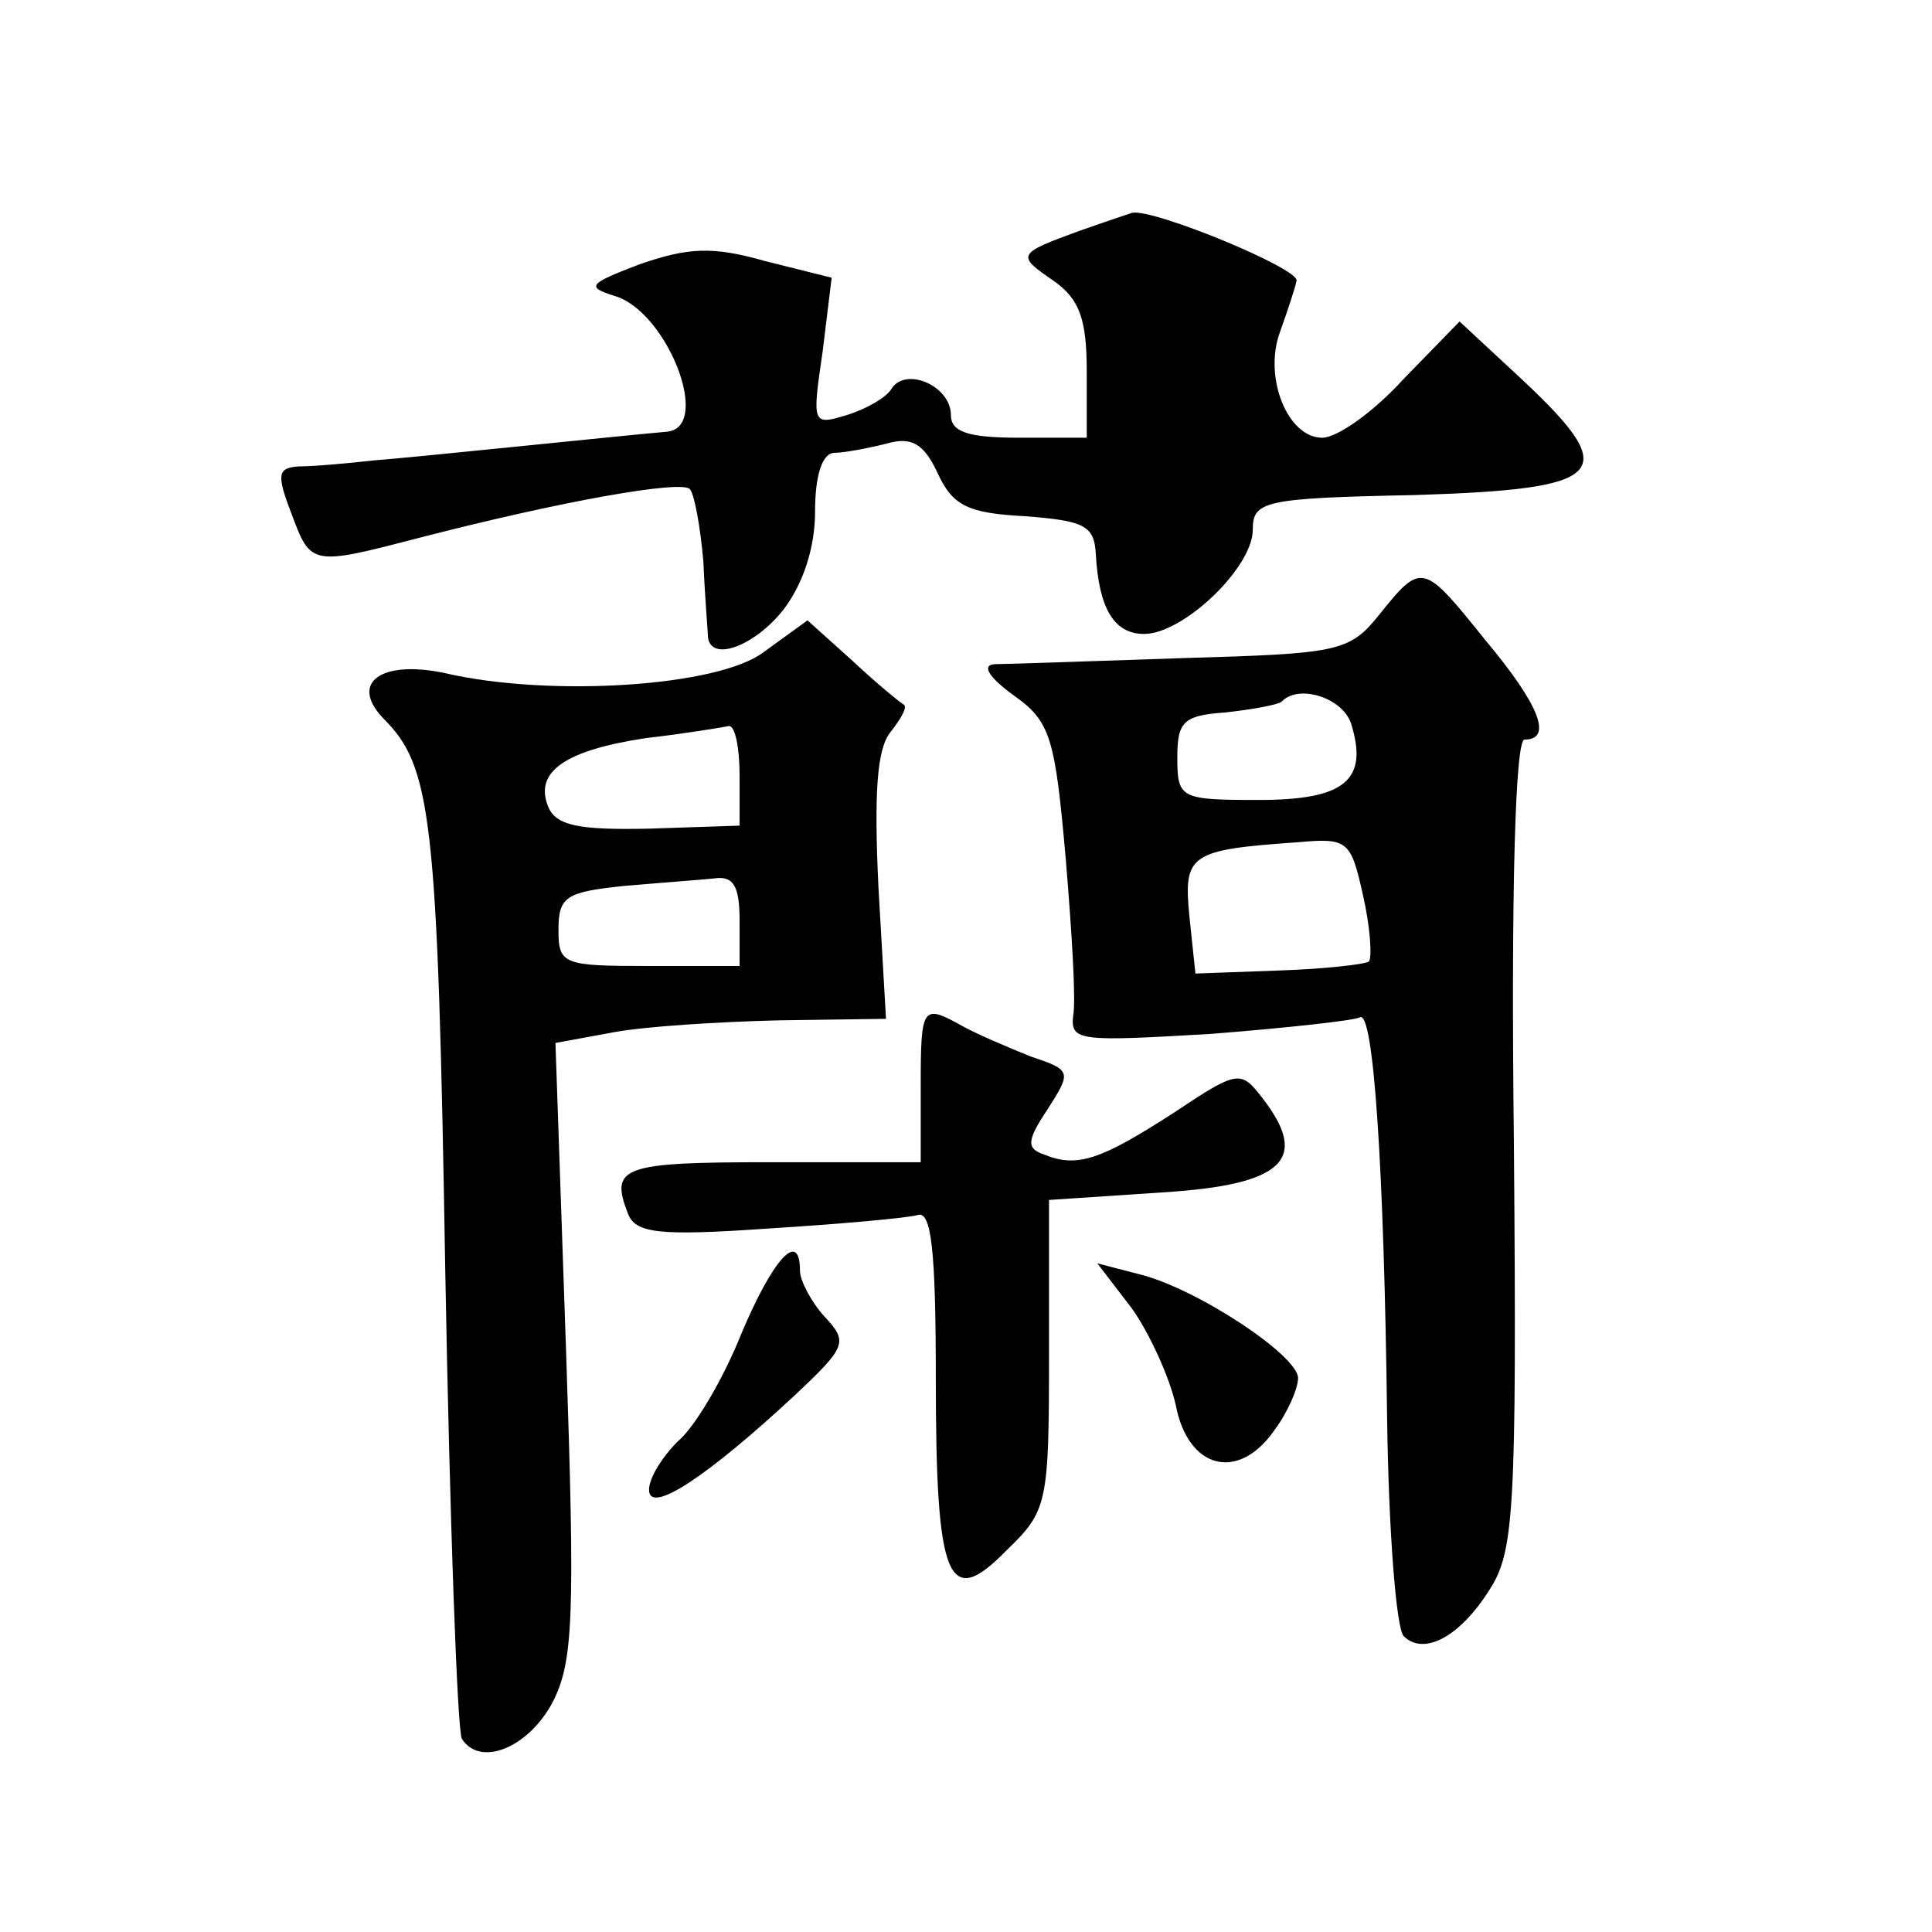 <?xml version="1.0" standalone="no"?>
<!DOCTYPE svg PUBLIC "-//W3C//DTD SVG 20010904//EN"
 "http://www.w3.org/TR/2001/REC-SVG-20010904/DTD/svg10.dtd">
<svg version="1.0" xmlns="http://www.w3.org/2000/svg"
 width="128pt" height="128pt" viewBox="0 0 128 128"
 preserveAspectRatio="xMidYMid meet">
<g transform="translate(0,128) scale(0.1,-0.1)"
fill="#0" stroke="none">
<path d="M715 1127 c-41 -15 -42 -16 -17 -33 17 -12 22 -25 22 -60 l0 -44 -45 0
c-34 0 -45 4 -45 15 0 19 -29 32 -39 18 -3 -6 -17 -14 -30 -18 -23 -7 -23 -6 -16
42 l6 49 -44 11 c-35 10 -51 9 -83 -2 -34 -13 -36 -15 -17 -21 35 -10 65 -87 35
-90 -34 -3 -167 -17 -194 -19 -18 -2 -40 -4 -50 -4 -14 -1 -15 -5 -5 -31 13 -35
13 -35 86 -16 93 24 172 38 178 32 3 -3 7 -25 9 -48 1 -24 3 -46 3 -50 2 -17 31
-6 50 18 13 17 21 41 21 65 0 25 5 39 13 39 6 0 22 3 34 6 17 5 25 0 34 -19 10
-22 20 -27 58 -29 39 -3 46 -6 47 -25 2 -36 12 -53 32 -53 26 0 72 44 72 69 0 19
7 21 107 23 128 4 138 14 72 76 l-42 39 -37 -38 c-20 -22 -44 -39 -54 -39 -23 0
-39 40 -28 70 5 14 10 29 11 34 2 8 -95 48 -109 45 -3 -1 -18 -6 -35 -12z M914
873 c-20 -25 -27 -26 -130 -29 -60 -2 -116 -4 -124 -4 -10 0 -6 -8 12 -21 24 -17
27 -28 34 -107 4 -48 7 -95 5 -105 -2 -17 5 -17 91 -12 51 4 96 9 99 11 9 5 16
-100 18 -266 1 -74 6 -139 11 -144 13 -13 37 -1 57 31 16 25 18 51 16 295 -2 170
1 268 7 268 19 0 10 23 -26 66 -41 51 -42 52 -70 17z m-19 -72 c12 -38 -4 -51 -61
-51 -52 0 -54 1 -54 28 0 24 4 28 32 30 18 2 34 5 37 7 11 12 40 3 46 -14z m12
-158 c-3 -2 -30 -5 -60 -6 l-55 -2 -4 38 c-4 41 0 44 72 49 33 3 35 1 43 -35 5
-22 6 -41 4 -44z M506 848 c-30 -23 -142 -30 -211 -14 -42 9 -64 -6 -41 -30 32
-32 36 -64 41 -366 3 -166 8 -305 11 -310 12 -19 44 -6 60 24 14 27 15 57 9 234
l-7 203 38 7 c21 4 70 7 110 8 l71 1 -5 87 c-3 63 -1 92 8 103 7 9 11 16 9 18 -2
1 -18 14 -34 29 l-30 27 -29 -21z m-16 -82 l0 -33 -60 -2 c-47 -1 -62 2 -67 15
-9 23 12 37 65 45 26 3 50 7 55 8 4 0 7 -14 7 -33z m0 -96 l0 -30 -60 0 c-57 0
-60 1 -60 24 0 22 5 25 43 29 23 2 50 4 60 5 13 2 17 -5 17 -28z M610 560 l0 -50
-100 0 c-98 0 -106 -3 -94 -34 5 -13 20 -15 92 -10 48 3 93 7 100 9 9 3 12 -23
12 -108 0 -135 8 -154 47 -114 27 26 28 31 28 130 l0 102 75 5 c81 5 98 22 66 63
-14 18 -16 18 -58 -10 -48 -31 -64 -37 -86 -28 -12 4 -12 9 2 30 16 25 16 26 -11
35 -15 6 -36 15 -45 20 -27 15 -28 14 -28 -40z M491 396 c-12 -30 -31 -62 -42 -71
-10 -10 -19 -24 -19 -32 0 -17 39 9 97 63 34 32 35 35 19 52 -9 10 -16 24 -16 30
0 28 -18 8 -39 -42z M750 413 c12 -17 25 -46 29 -64 8 -42 41 -51 65 -17 9 12 16
28 16 35 0 15 -68 60 -106 69 l-27 7 23 -30z"/>
</g>
</svg>
